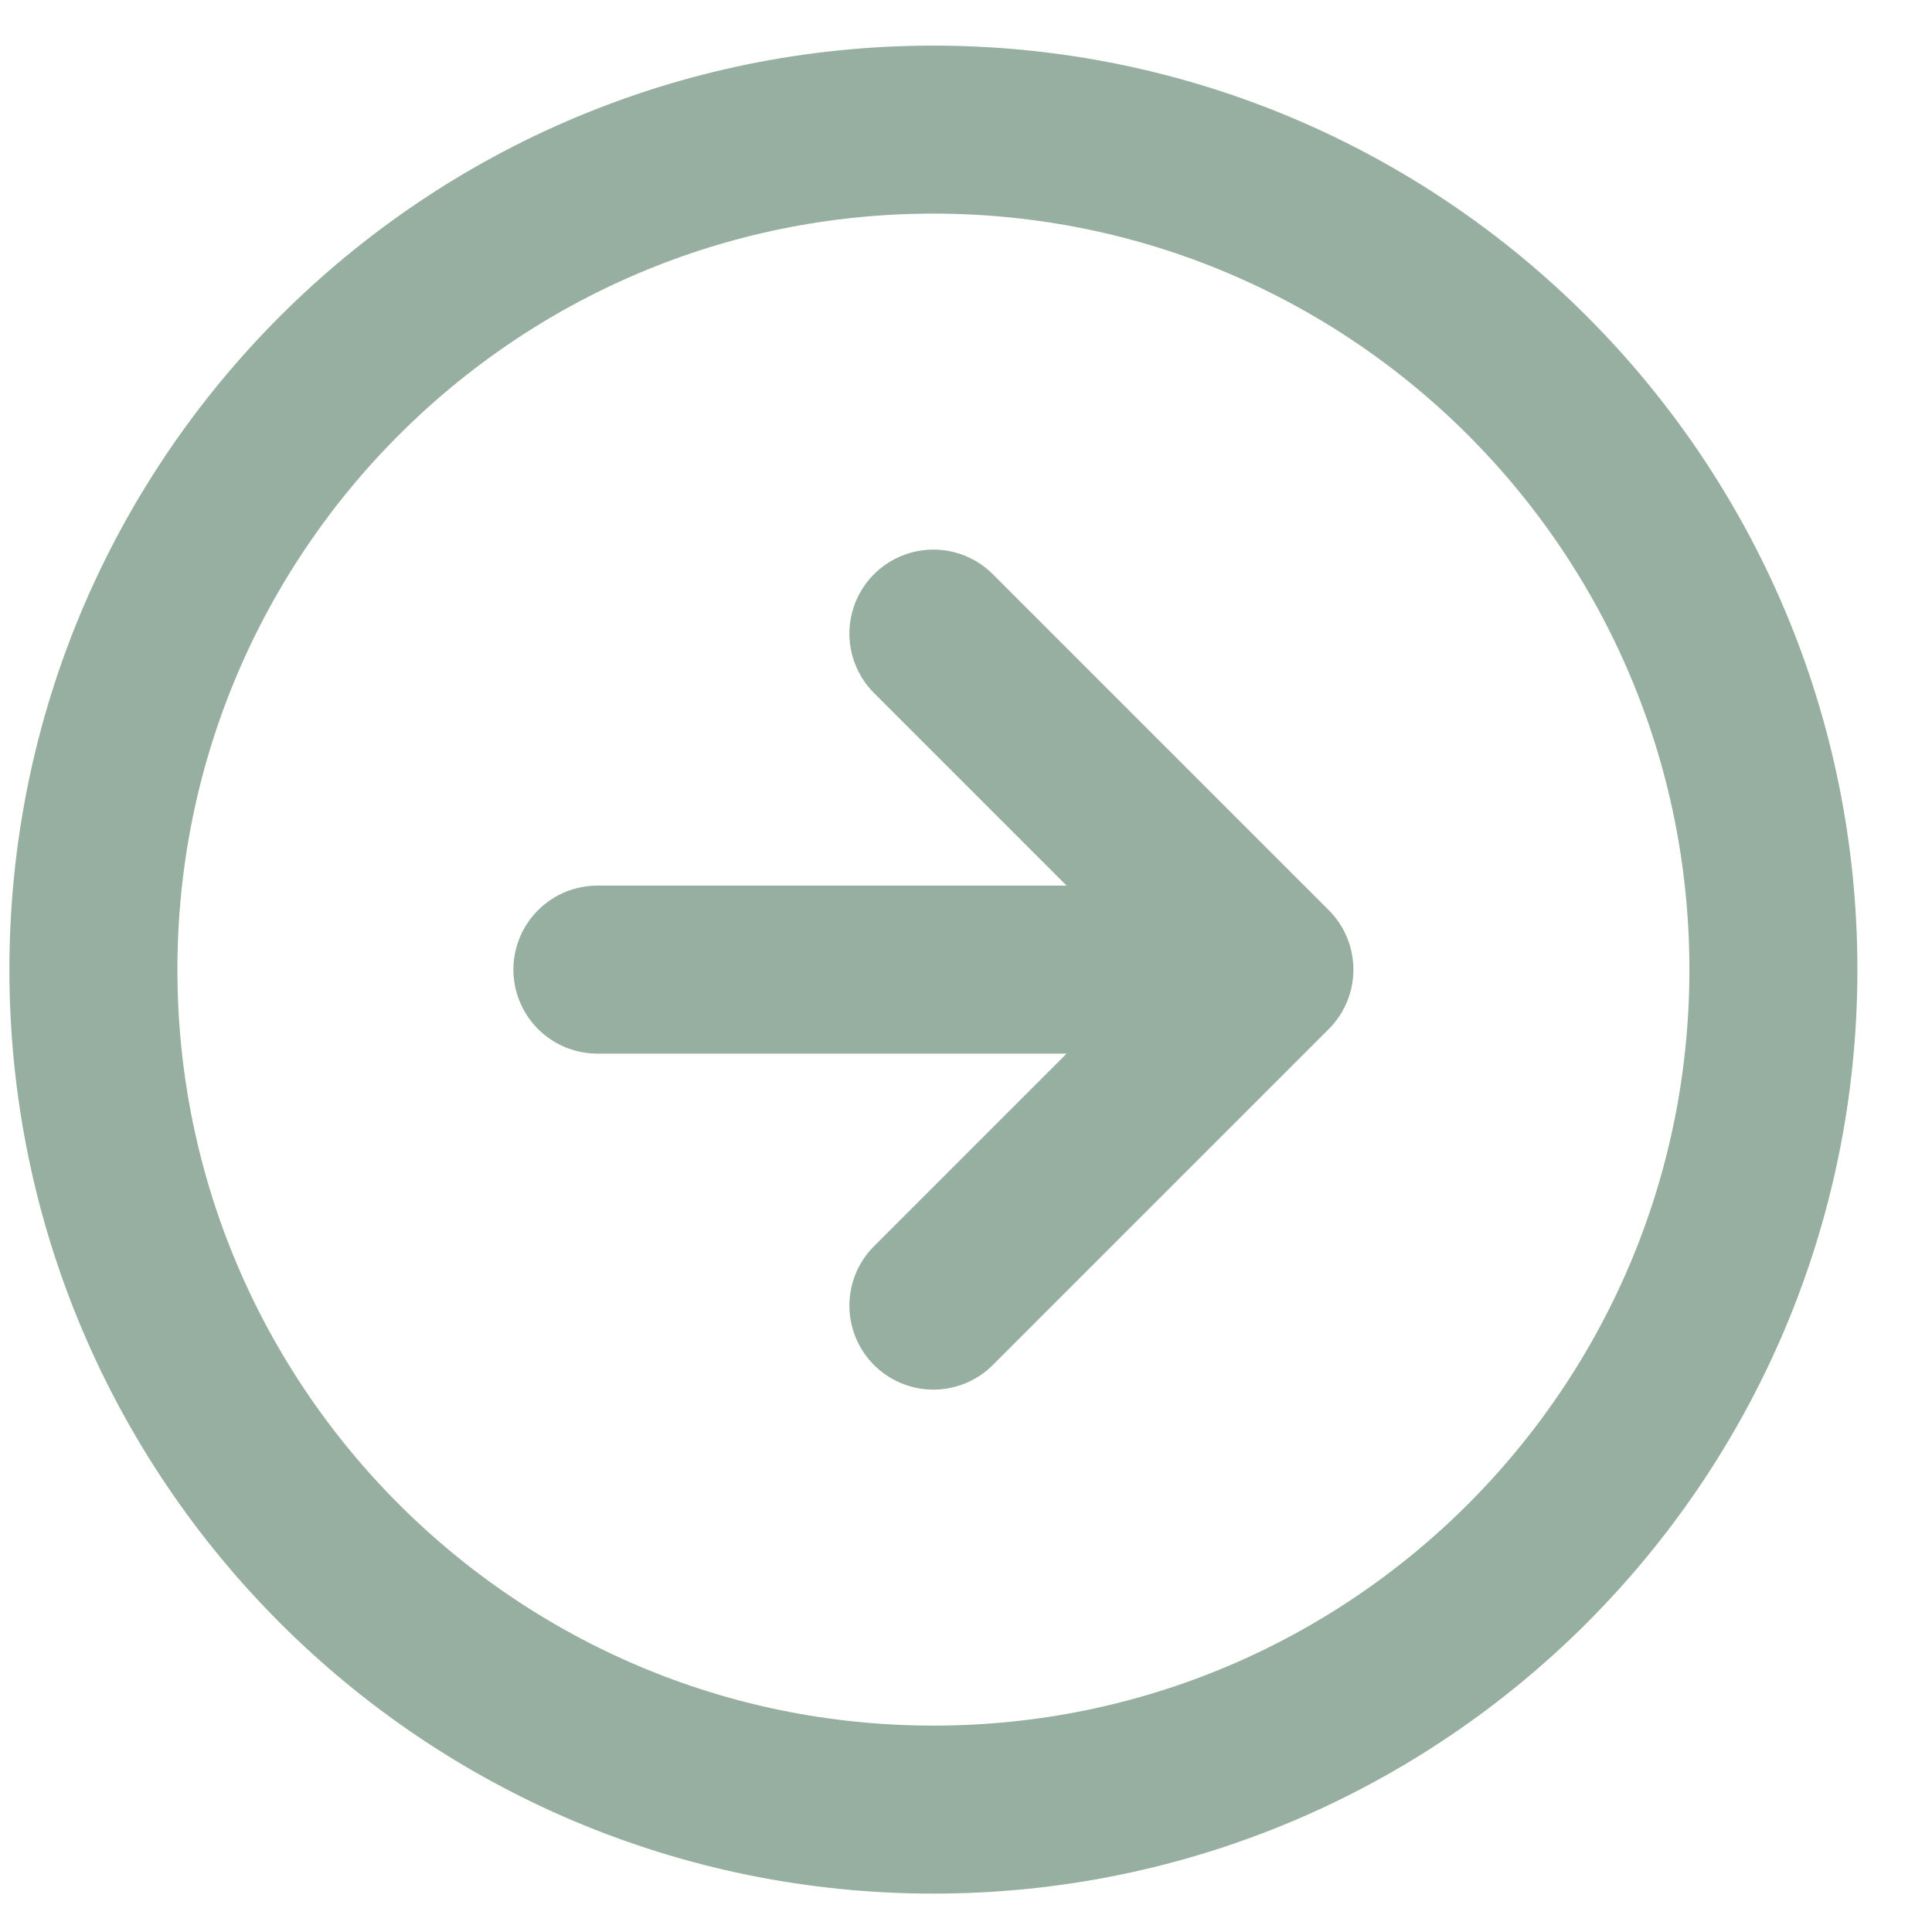 <svg width="23" height="23" viewBox="0 0 23 23" fill="none" xmlns="http://www.w3.org/2000/svg">
<path d="M11.112 7.543L15.112 11.543M15.112 11.543L11.112 15.543M15.112 11.543H7.112M1.112 11.543C1.112 17.066 5.589 21.543 11.112 21.543C16.635 21.543 21.112 17.066 21.112 11.543C21.112 6.02 16.635 1.543 11.112 1.543C5.589 1.543 1.112 6.02 1.112 11.543Z" stroke="#96AFA0" stroke-width="2" stroke-linecap="round" stroke-linejoin="round"/>
</svg>
